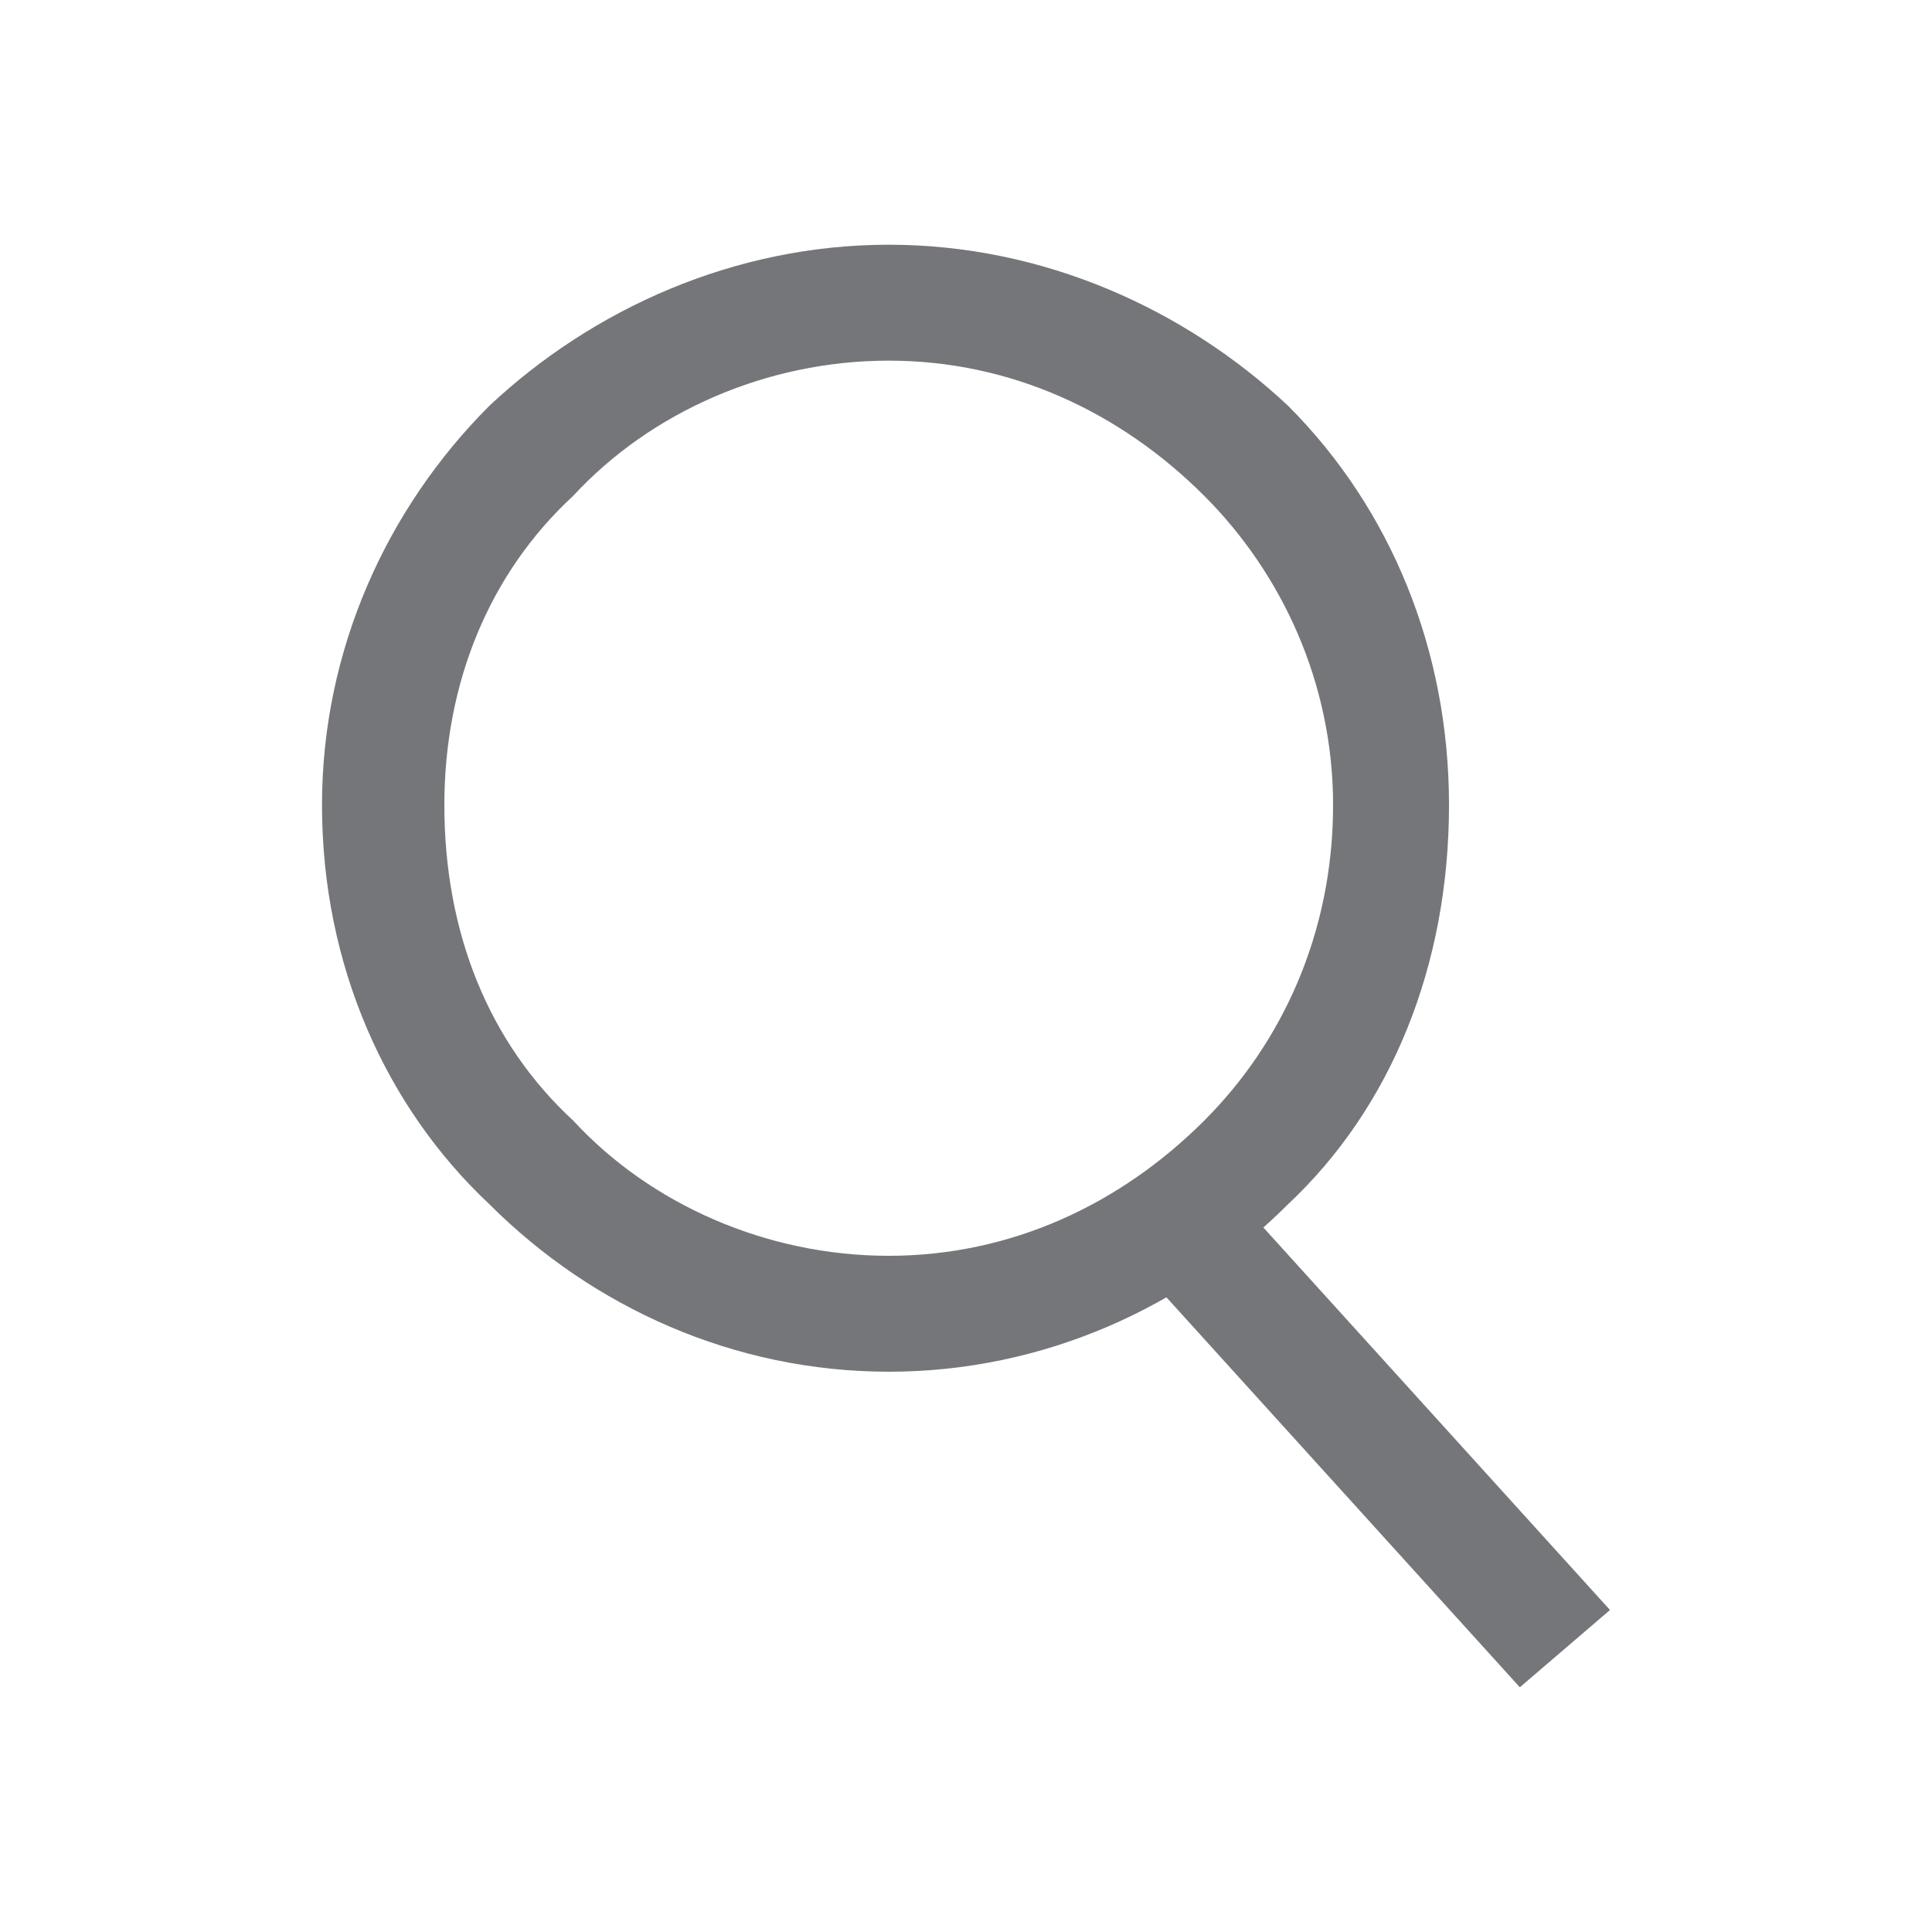 <?xml version="1.0" encoding="UTF-8"?>
<!DOCTYPE svg PUBLIC "-//W3C//DTD SVG 1.1//EN" "http://www.w3.org/Graphics/SVG/1.1/DTD/svg11.dtd">
<!-- Creator: CorelDRAW X8 -->
<svg xmlns="http://www.w3.org/2000/svg" xml:space="preserve" width="300px" height="300px" version="1.1" shape-rendering="geometricPrecision" text-rendering="geometricPrecision" image-rendering="optimizeQuality" fill-rule="evenodd" clip-rule="evenodd"
viewBox="0 0 300 300"
 xmlns:xlink="http://www.w3.org/1999/xlink">
 <g id="Ebene_x0020_1">
  <g id="_2618690143632">
   <path fill="#757679" fill-rule="nonzero" d="M138 195c19,0 36,-8 49,-21 12,-12 20,-29 20,-49 0,-19 -8,-36 -20,-48 -13,-13 -30,-21 -49,-21 -19,0 -37,8 -49,21 -13,12 -20,29 -20,48 0,20 7,37 20,49 12,13 30,21 49,21zm62 -8c-16,16 -38,26 -62,26 -24,0 -46,-10 -62,-26 -16,-15 -26,-37 -26,-62 0,-24 10,-46 26,-62 16,-15 38,-25 62,-25 24,0 46,10 62,25 16,16 25,38 25,62 0,25 -9,47 -25,62z"/>
   <polygon fill="#757679" fill-rule="nonzero" points="192,186 250,250 236,262 178,198 "/>
  </g>
 </g>
</svg>
